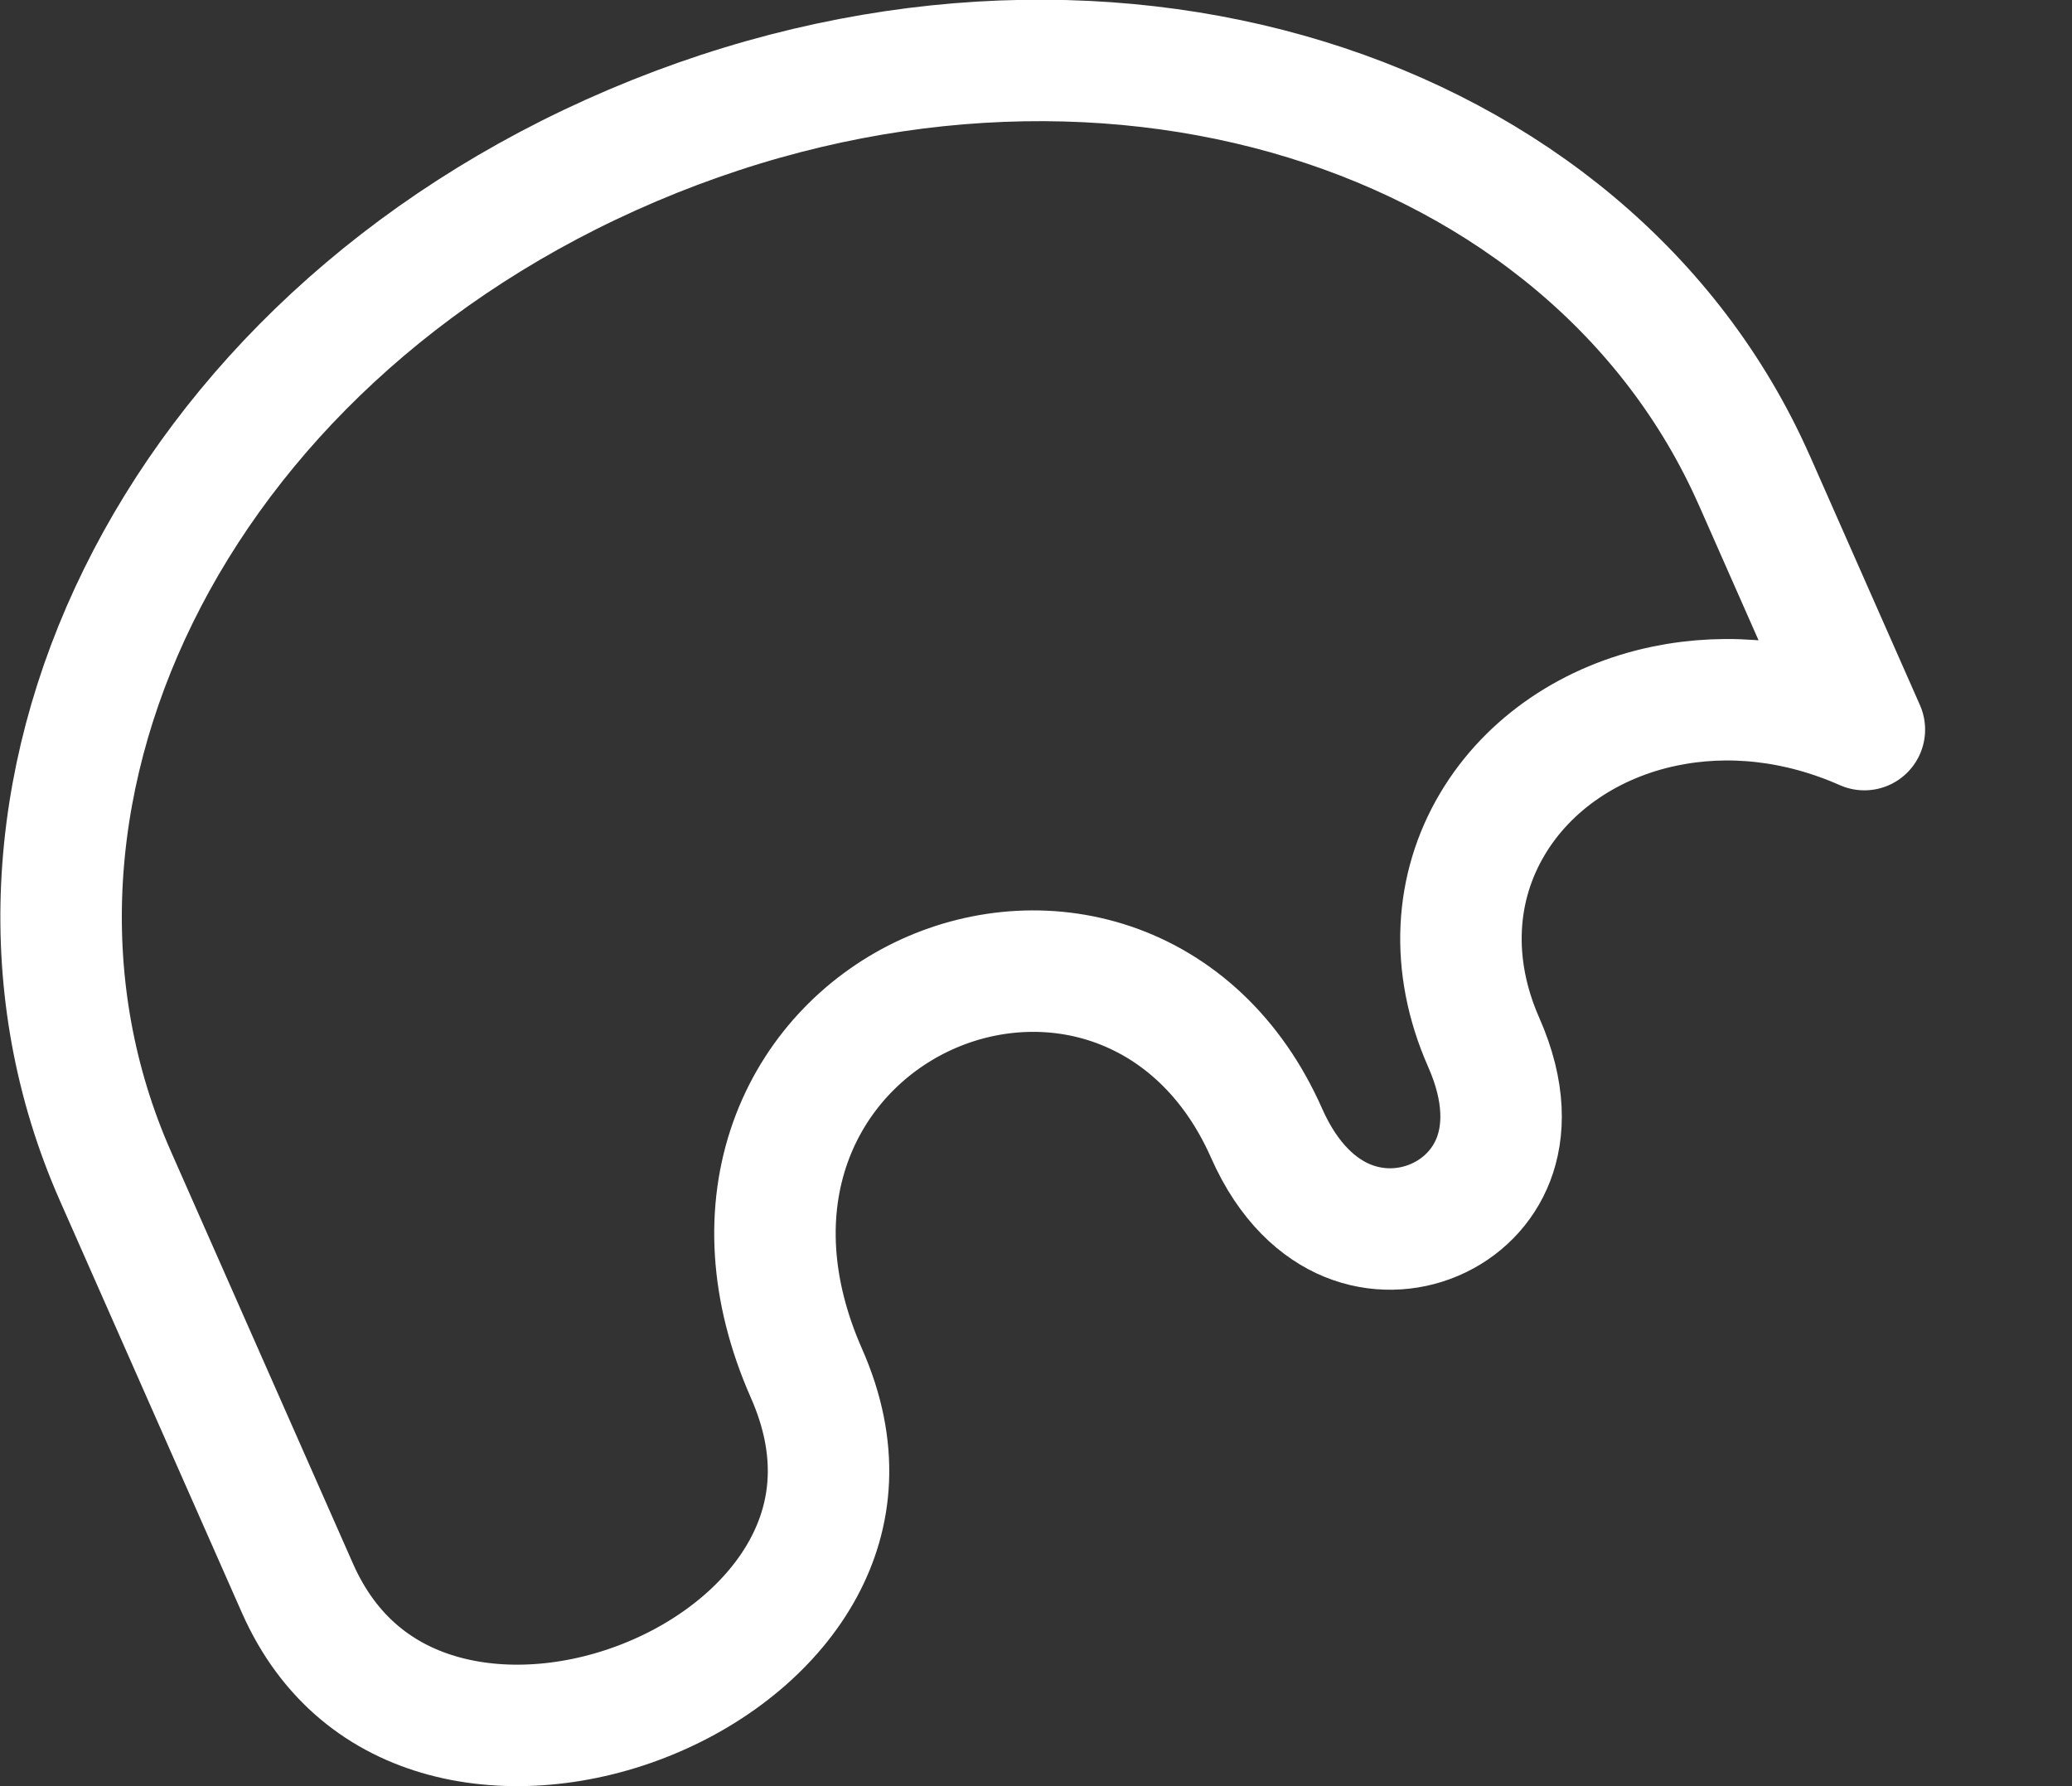 <?xml version="1.0" encoding="UTF-8"?> <svg xmlns="http://www.w3.org/2000/svg" width="29" height="25" viewBox="0 0 29 25" fill="none"><rect x="0" y="0" width="29" height="25" fill="#333333" stroke="none"/> <path d="M24.554 6.725L24.555 6.726L26.094 10.212C25.151 9.795 24.184 9.699 23.295 9.884C22.282 10.095 21.396 10.678 20.887 11.536C20.366 12.412 20.286 13.502 20.767 14.591C21.077 15.293 21.051 15.84 20.904 16.224C20.754 16.617 20.451 16.915 20.076 17.075C19.701 17.235 19.265 17.25 18.86 17.085C18.464 16.923 18.037 16.561 17.727 15.86C17.251 14.783 16.469 14.082 15.556 13.772C14.659 13.468 13.7 13.564 12.891 13.956C12.079 14.35 11.396 15.053 11.062 15.989C10.726 16.934 10.769 18.047 11.287 19.221C11.756 20.283 11.651 21.202 11.243 21.953C10.821 22.731 10.041 23.382 9.094 23.772C8.148 24.162 7.108 24.26 6.219 24.02C5.354 23.787 4.605 23.231 4.162 22.227L1.615 16.46C-0.678 11.268 2.357 4.801 8.852 2.037C15.351 -0.728 22.256 1.52 24.554 6.725Z" stroke="white" stroke-width="1.7" stroke-linecap="round" stroke-linejoin="round"></path> </svg> 